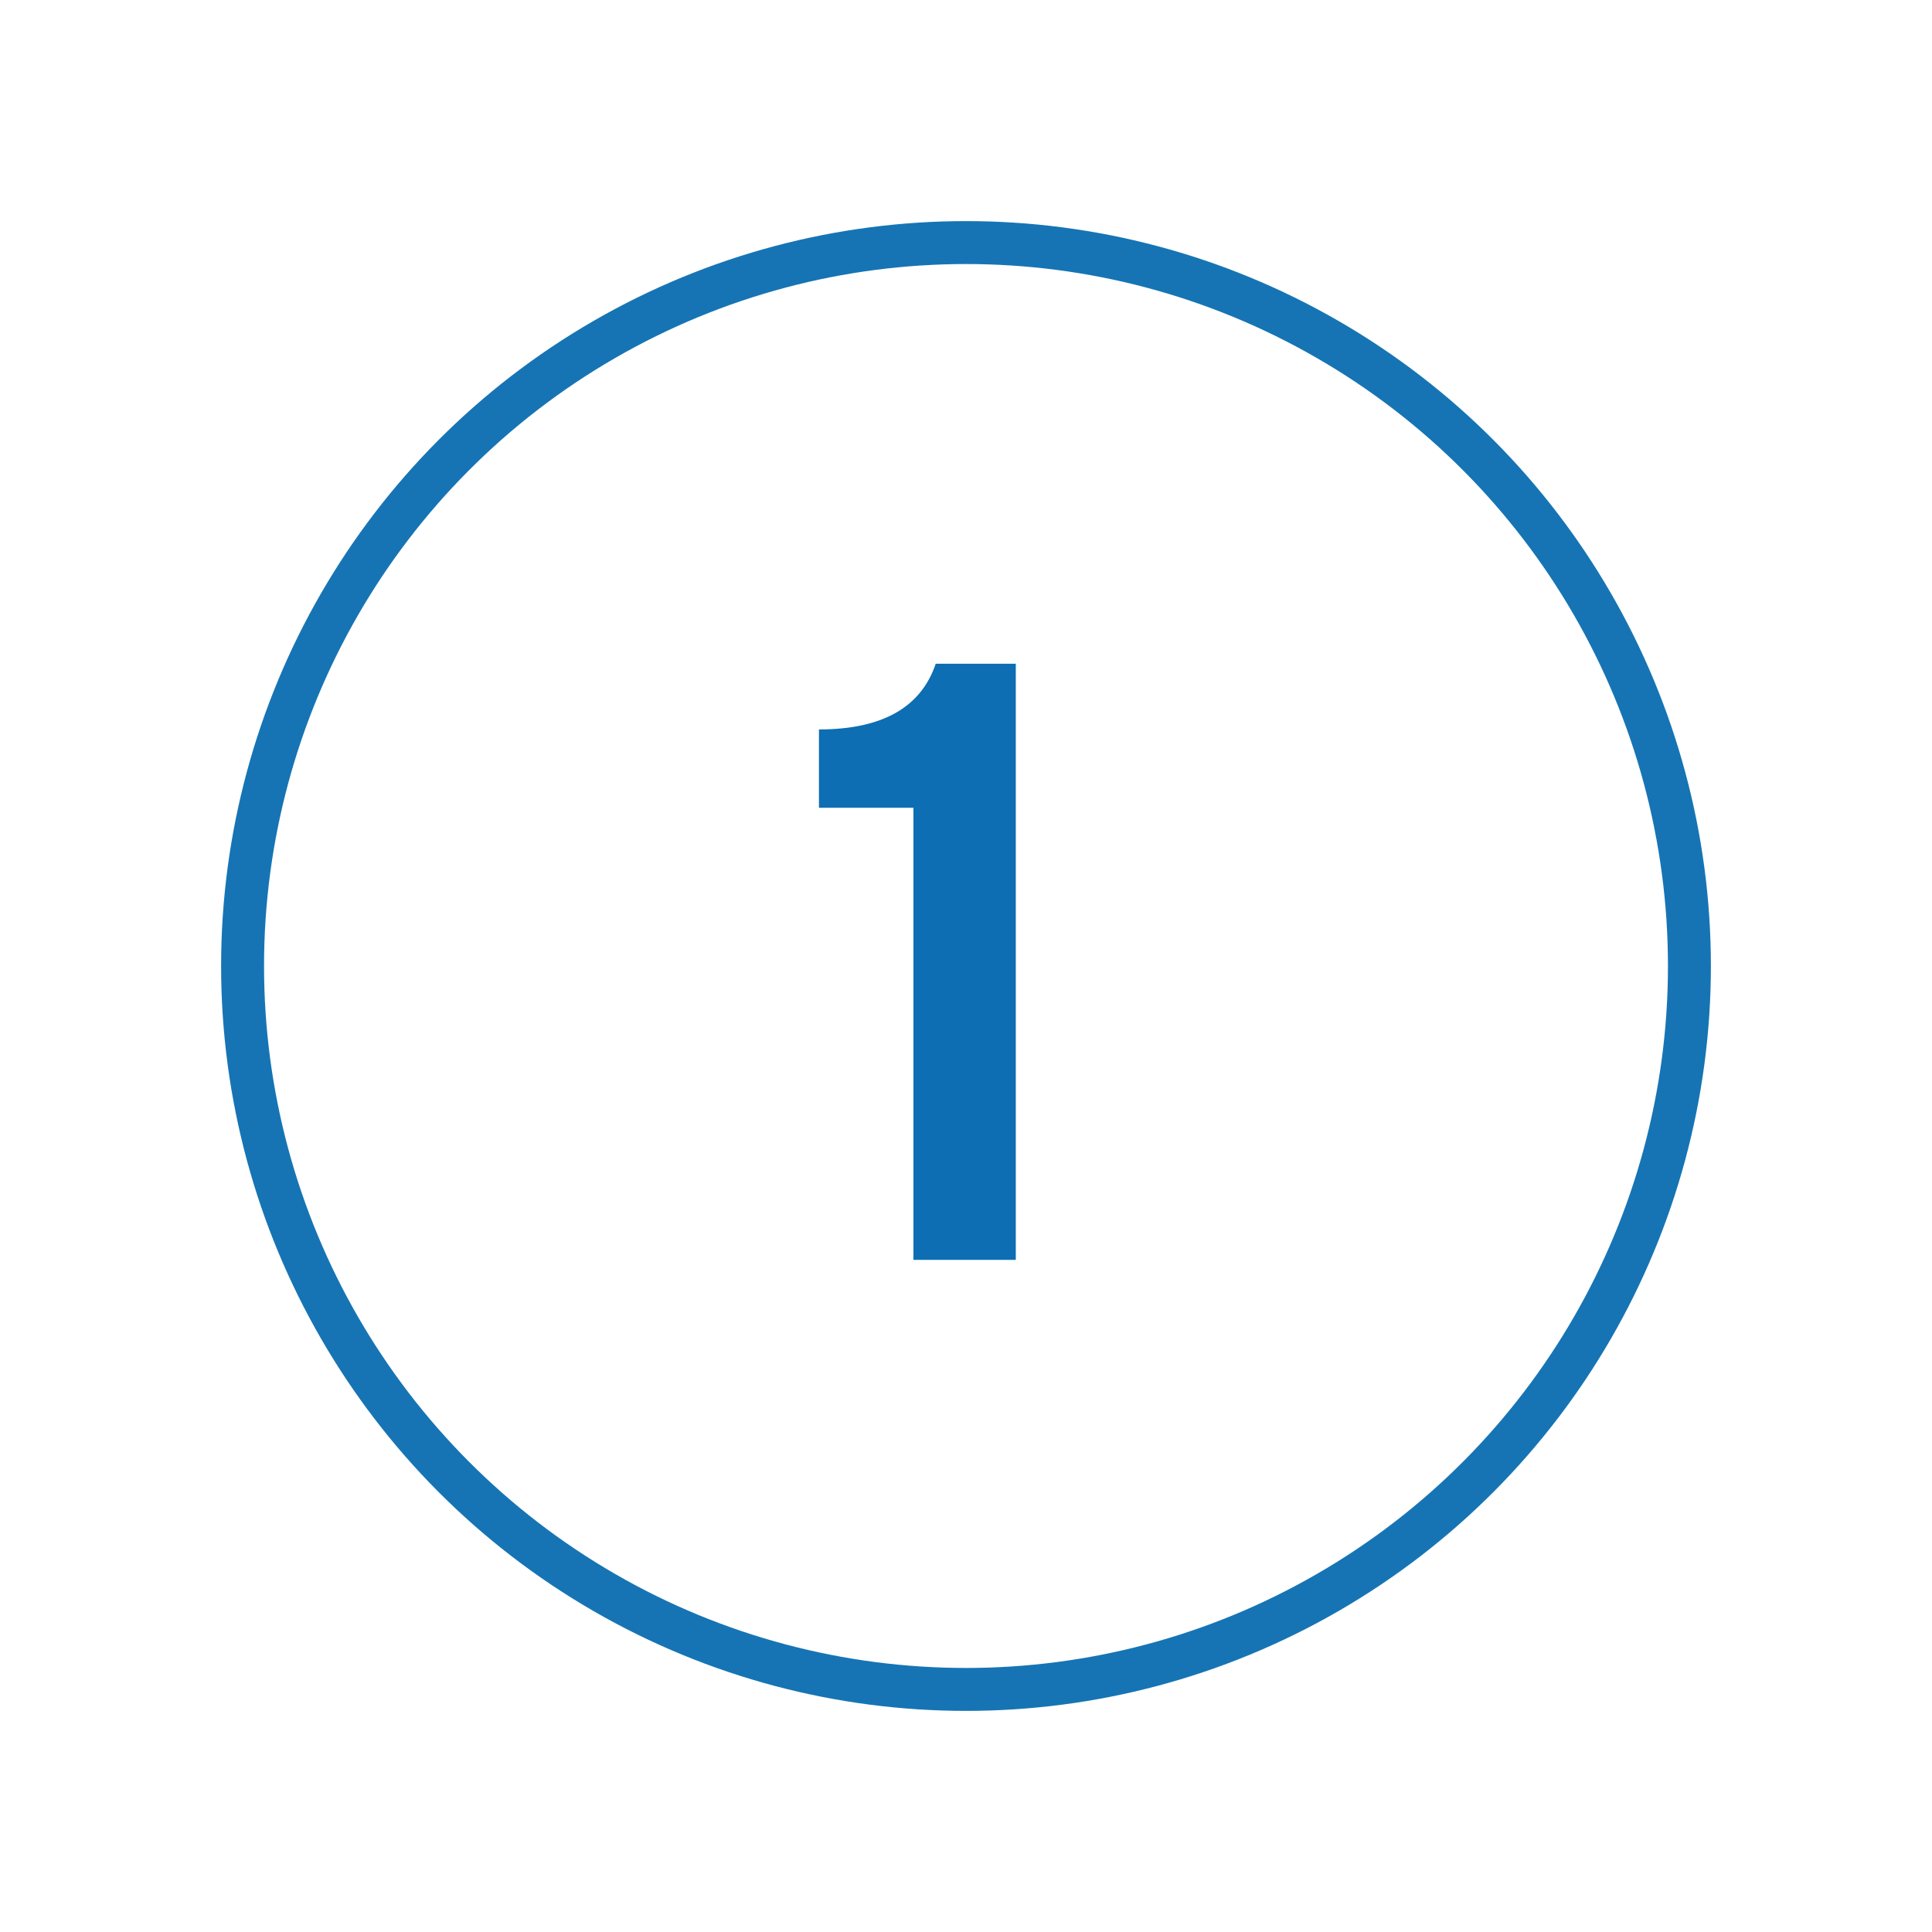 <?xml version="1.0" encoding="UTF-8"?>
<svg id="Capa_1" data-name="Capa 1" xmlns="http://www.w3.org/2000/svg" viewBox="0 0 90 90">
  <defs>
    <style>
      .cls-1 {
        fill: #0d6eb3;
      }

      .cls-2, .cls-3 {
        fill: none;
      }

      .cls-3 {
        stroke: #1674b4;
        stroke-miterlimit: 10;
        stroke-width: 2px;
      }
    </style>
  </defs>
  <rect class="cls-2" width="90" height="90"/>
  <circle class="cls-3" cx="45" cy="45" r="33.7"/>
  <path class="cls-1" d="m42.55,58.7v-21.07h-4.4v-3.65c2.94,0,4.75-1.02,5.44-3.06h3.73v27.77h-4.76Z"/>
</svg>